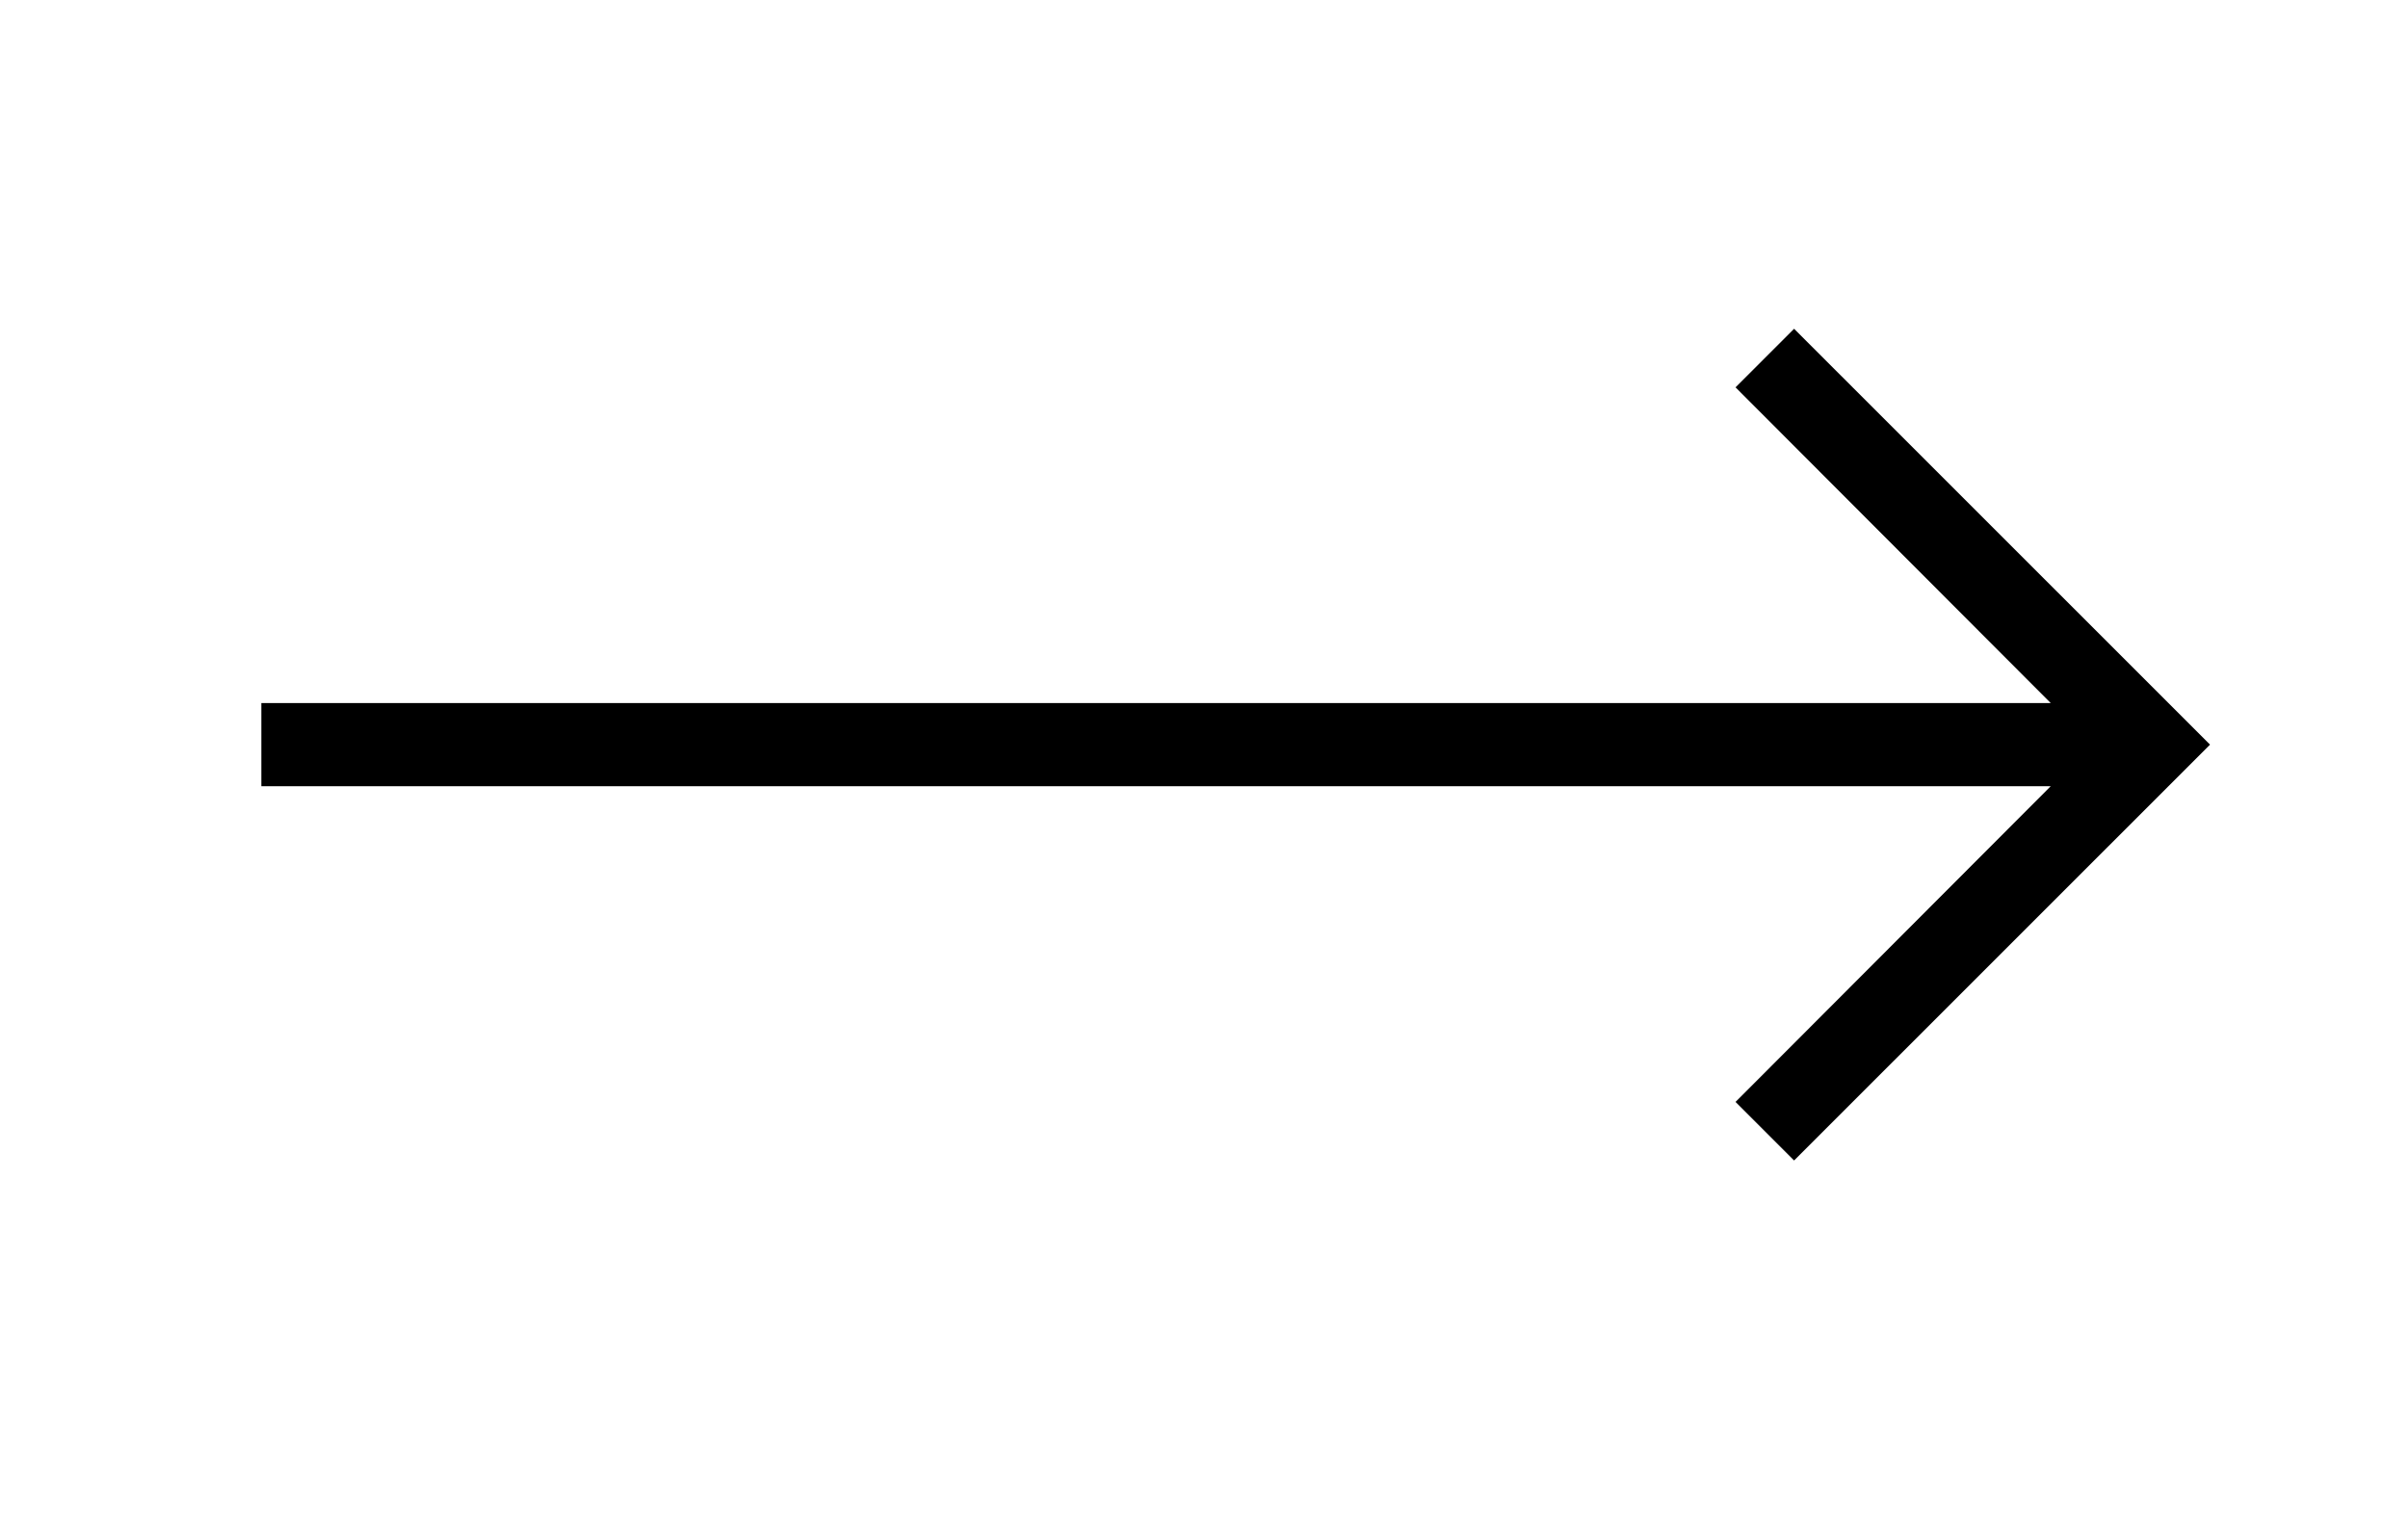 <?xml version="1.0" encoding="UTF-8"?> <svg xmlns="http://www.w3.org/2000/svg" width="19" height="12" viewBox="0 0 19 12" fill="none"> <g clip-path="url(#clip0_407_1598)"> <path d="M17.438 5.875L14.156 2.594L13.694 3.056L16.181 5.547L2.062 5.547L2.062 6.203L16.181 6.203L13.694 8.694L14.156 9.156L17.438 5.875Z" fill="black"></path> </g> <defs> <clipPath id="clip0_407_1598"> <rect width="10.5" height="18.75" fill="white" transform="translate(18.75 0.625) rotate(90)"></rect> </clipPath> </defs> </svg> 